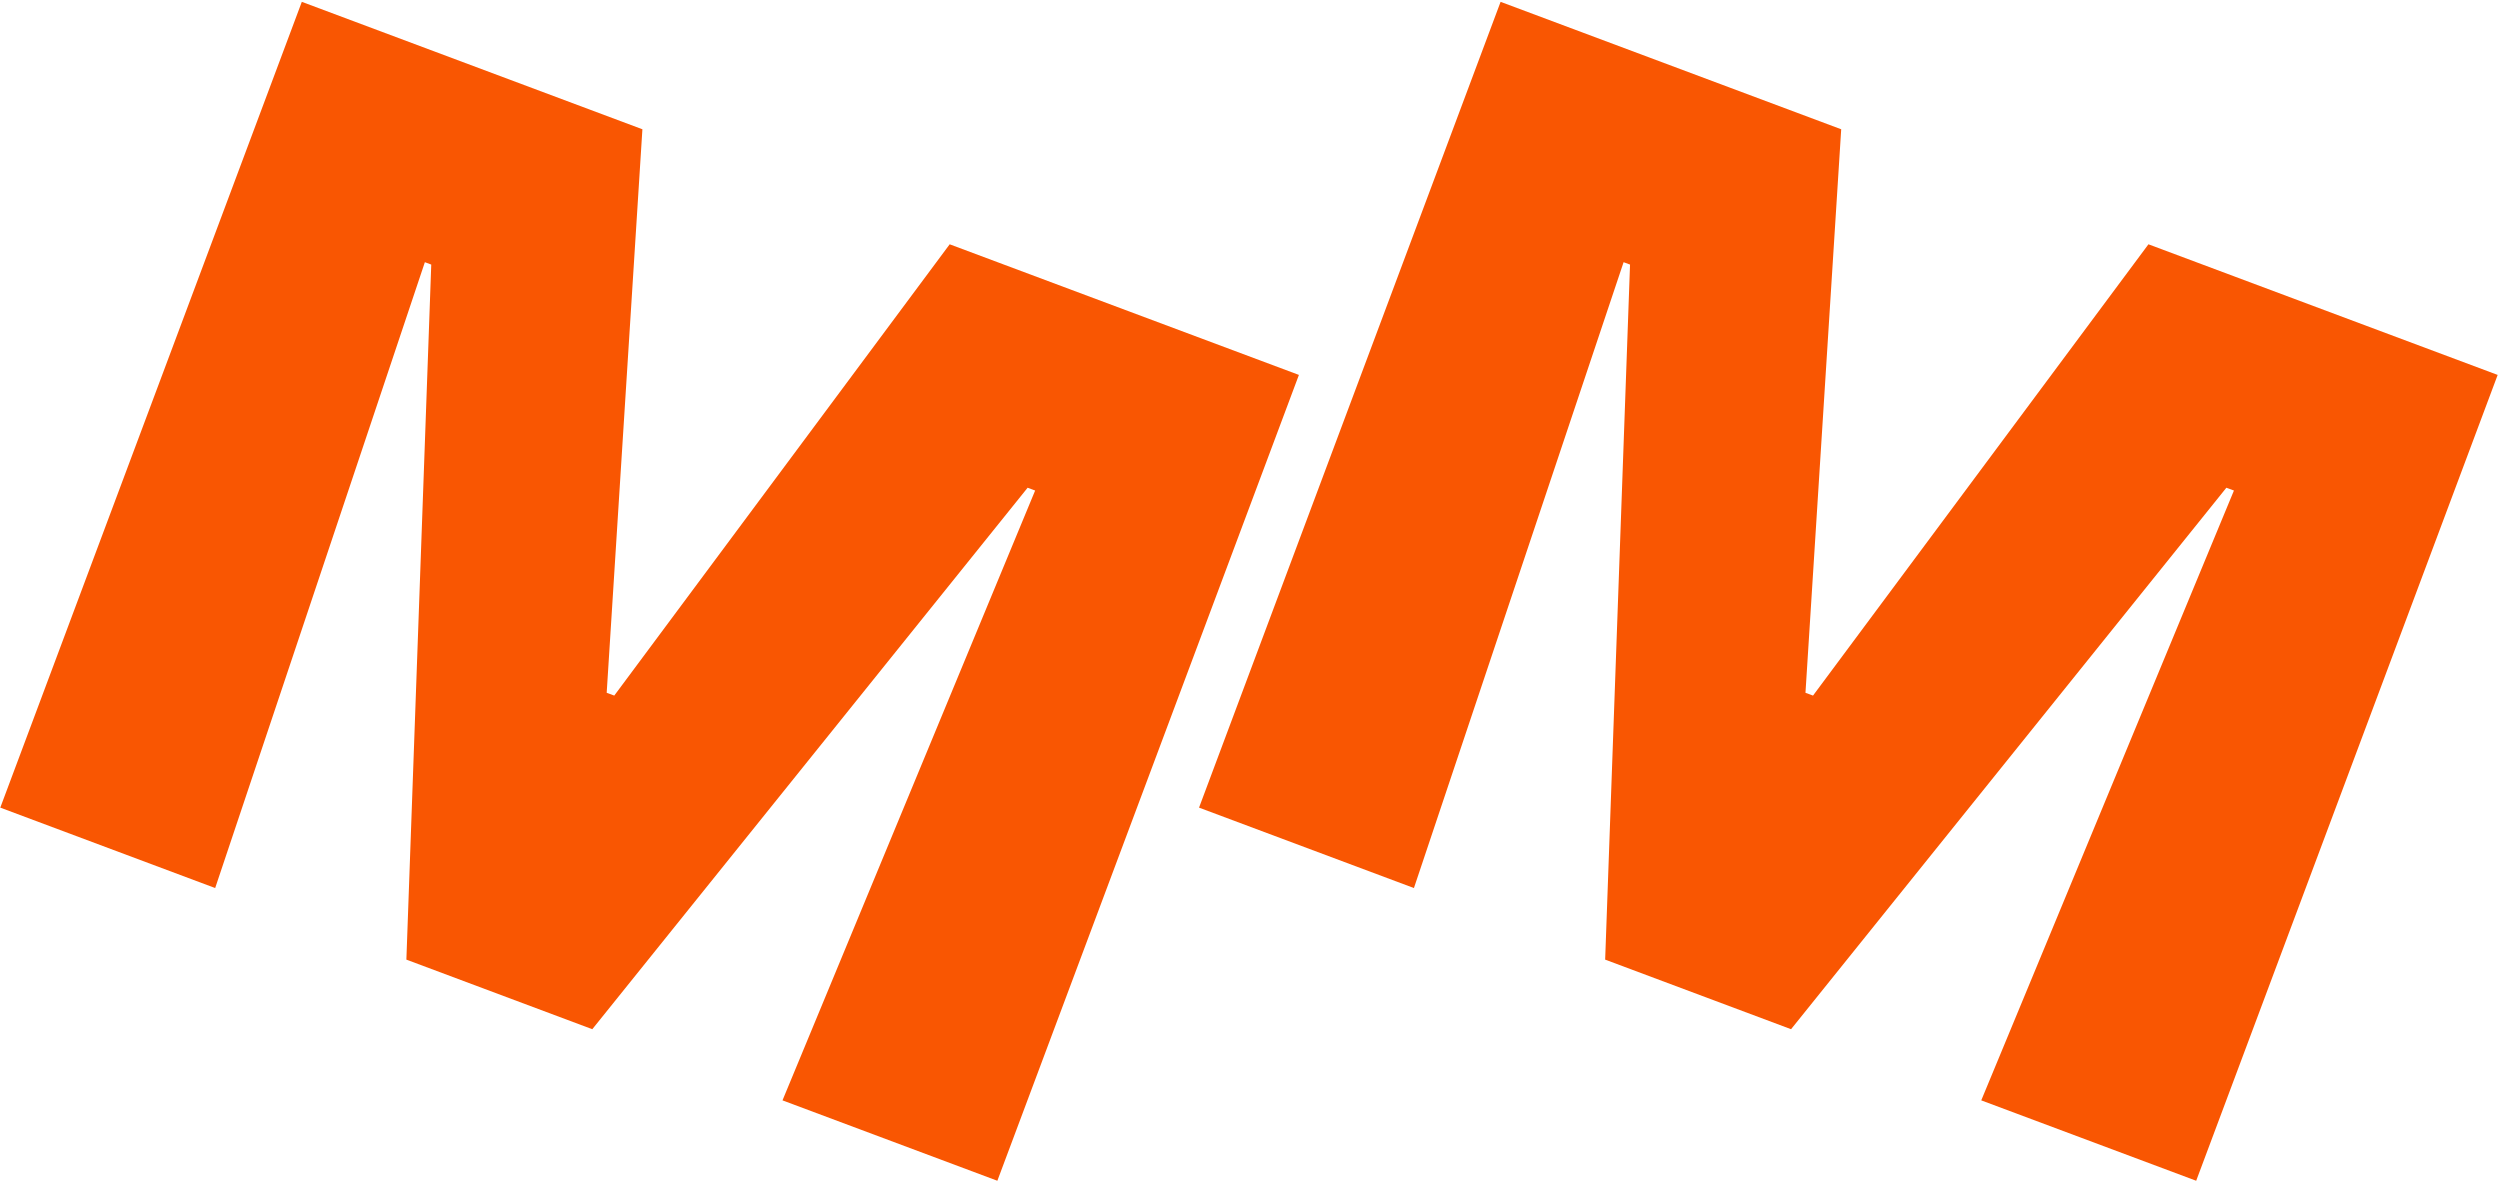 <?xml version="1.0" encoding="UTF-8"?>
<svg width="964px" height="456px" viewBox="0 0 964 456" version="1.1" xmlns="http://www.w3.org/2000/svg" xmlns:xlink="http://www.w3.org/1999/xlink">
    <title>Group</title>
    <g id="Page-1" stroke="none" stroke-width="1" fill="none" fill-rule="evenodd">
        <g id="Website-redesign_video-header-overlay" transform="translate(-918.61, -500.15)" fill="#F95602" fill-rule="nonzero">
            <g id="Group" transform="translate(-47.09, -32.91)">
                <g transform="translate(965.81, 533.77)" id="Path">
                    <polygon points="578.52 0 462.24 310.71 545.1 341.72 625.95 100.39 628.43 101.31 618.84 369.32 690.52 396.15 858.38 187.36 861.3 188.44 763.86 423.59 846.74 454.59 962.99 143.86 828.33 93.49 698.99 267.51 696.08 266.43 709.86 49.14"></polygon>
                    <polygon points="116.27 0 -2.27373675e-13 310.71 82.86 341.72 163.72 100.39 166.18 101.31 156.59 369.32 228.28 396.15 396.14 187.36 399.04 188.44 301.62 423.59 384.47 454.59 500.75 143.86 366.09 93.49 236.75 267.51 233.83 266.43 247.6 49.14"></polygon>
                </g>
            </g>
        </g>
    </g>
</svg>